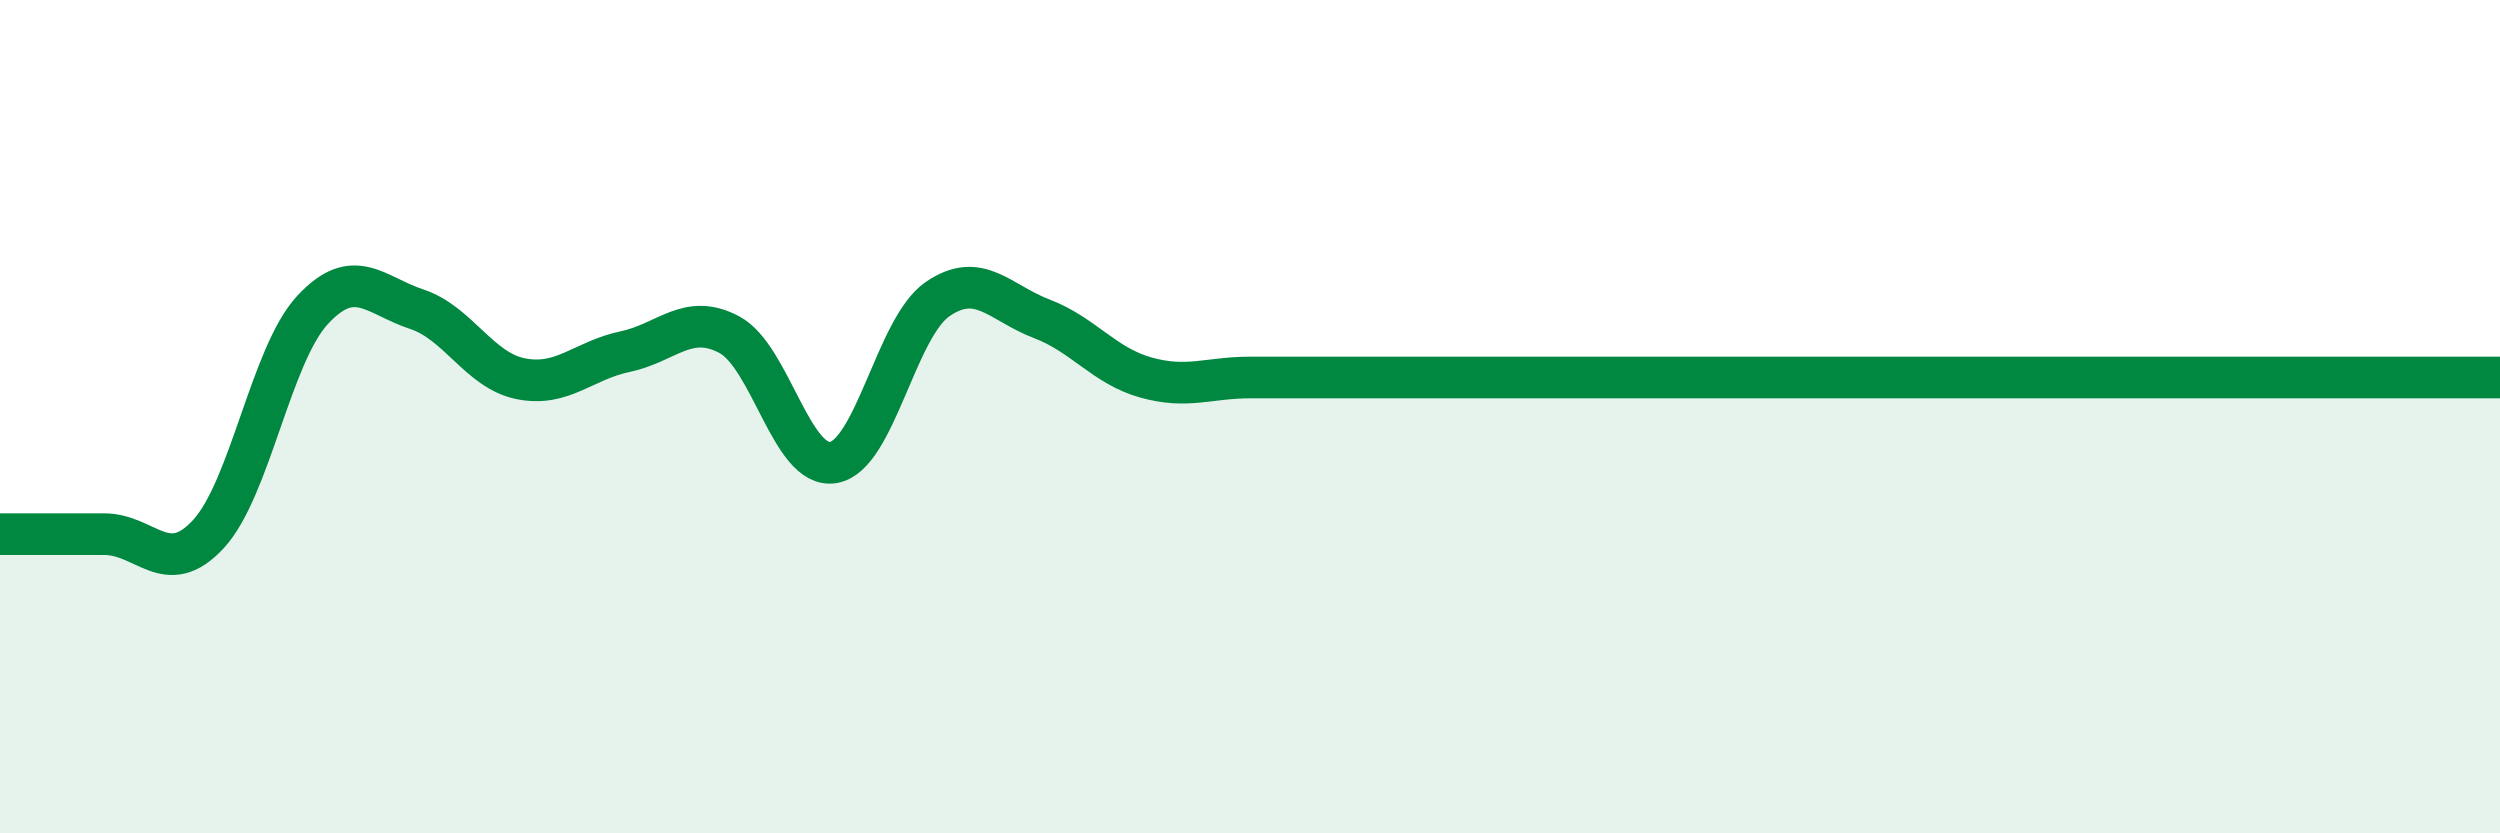 
    <svg width="60" height="20" viewBox="0 0 60 20" xmlns="http://www.w3.org/2000/svg">
      <path
        d="M 0,12.82 C 0.5,12.82 1.5,12.82 2.5,12.82 C 3.5,12.82 4,13.9 5,12.82 C 6,11.74 6.5,8.52 7.5,7.44 C 8.5,6.36 9,7.09 10,7.42 C 11,7.75 11.5,8.89 12.5,9.09 C 13.5,9.29 14,8.65 15,8.44 C 16,8.23 16.5,7.5 17.5,8.03 C 18.5,8.56 19,11.27 20,11.1 C 21,10.93 21.5,7.87 22.5,7.18 C 23.5,6.49 24,7.27 25,7.65 C 26,8.03 26.5,8.78 27.5,9.06 C 28.5,9.34 29,9.06 30,9.06 C 31,9.06 31,9.06 32.5,9.06 C 34,9.06 36,9.06 37.5,9.06 C 39,9.06 39,9.06 40,9.06 C 41,9.06 41.5,9.06 42.5,9.06 C 43.5,9.06 44,9.06 45,9.06 C 46,9.06 46.5,9.06 47.5,9.06 C 48.5,9.06 49,9.06 50,9.06 C 51,9.06 51.5,9.06 52.5,9.06 C 53.5,9.06 53.5,9.06 55,9.06 C 56.5,9.06 59,9.06 60,9.06L60 20L0 20Z"
        fill="#008740"
        opacity="0.1"
        stroke-linecap="round"
        stroke-linejoin="round"
      />
      <path
        d="M 0,12.82 C 0.5,12.82 1.5,12.82 2.5,12.82 C 3.5,12.82 4,13.9 5,12.82 C 6,11.74 6.5,8.52 7.5,7.44 C 8.5,6.36 9,7.09 10,7.42 C 11,7.75 11.5,8.89 12.5,9.09 C 13.5,9.29 14,8.65 15,8.44 C 16,8.23 16.5,7.5 17.5,8.03 C 18.5,8.56 19,11.27 20,11.1 C 21,10.93 21.5,7.87 22.5,7.18 C 23.5,6.49 24,7.27 25,7.65 C 26,8.03 26.5,8.78 27.5,9.06 C 28.5,9.34 29,9.06 30,9.06 C 31,9.06 31,9.06 32.5,9.06 C 34,9.06 36,9.06 37.5,9.06 C 39,9.06 39,9.06 40,9.06 C 41,9.06 41.5,9.06 42.5,9.06 C 43.5,9.06 44,9.06 45,9.06 C 46,9.06 46.5,9.06 47.5,9.06 C 48.5,9.06 49,9.06 50,9.06 C 51,9.06 51.5,9.06 52.5,9.06 C 53.5,9.06 53.5,9.06 55,9.06 C 56.5,9.06 59,9.06 60,9.06"
        stroke="#008740"
        stroke-width="1"
        fill="none"
        stroke-linecap="round"
        stroke-linejoin="round"
      />
    </svg>
  